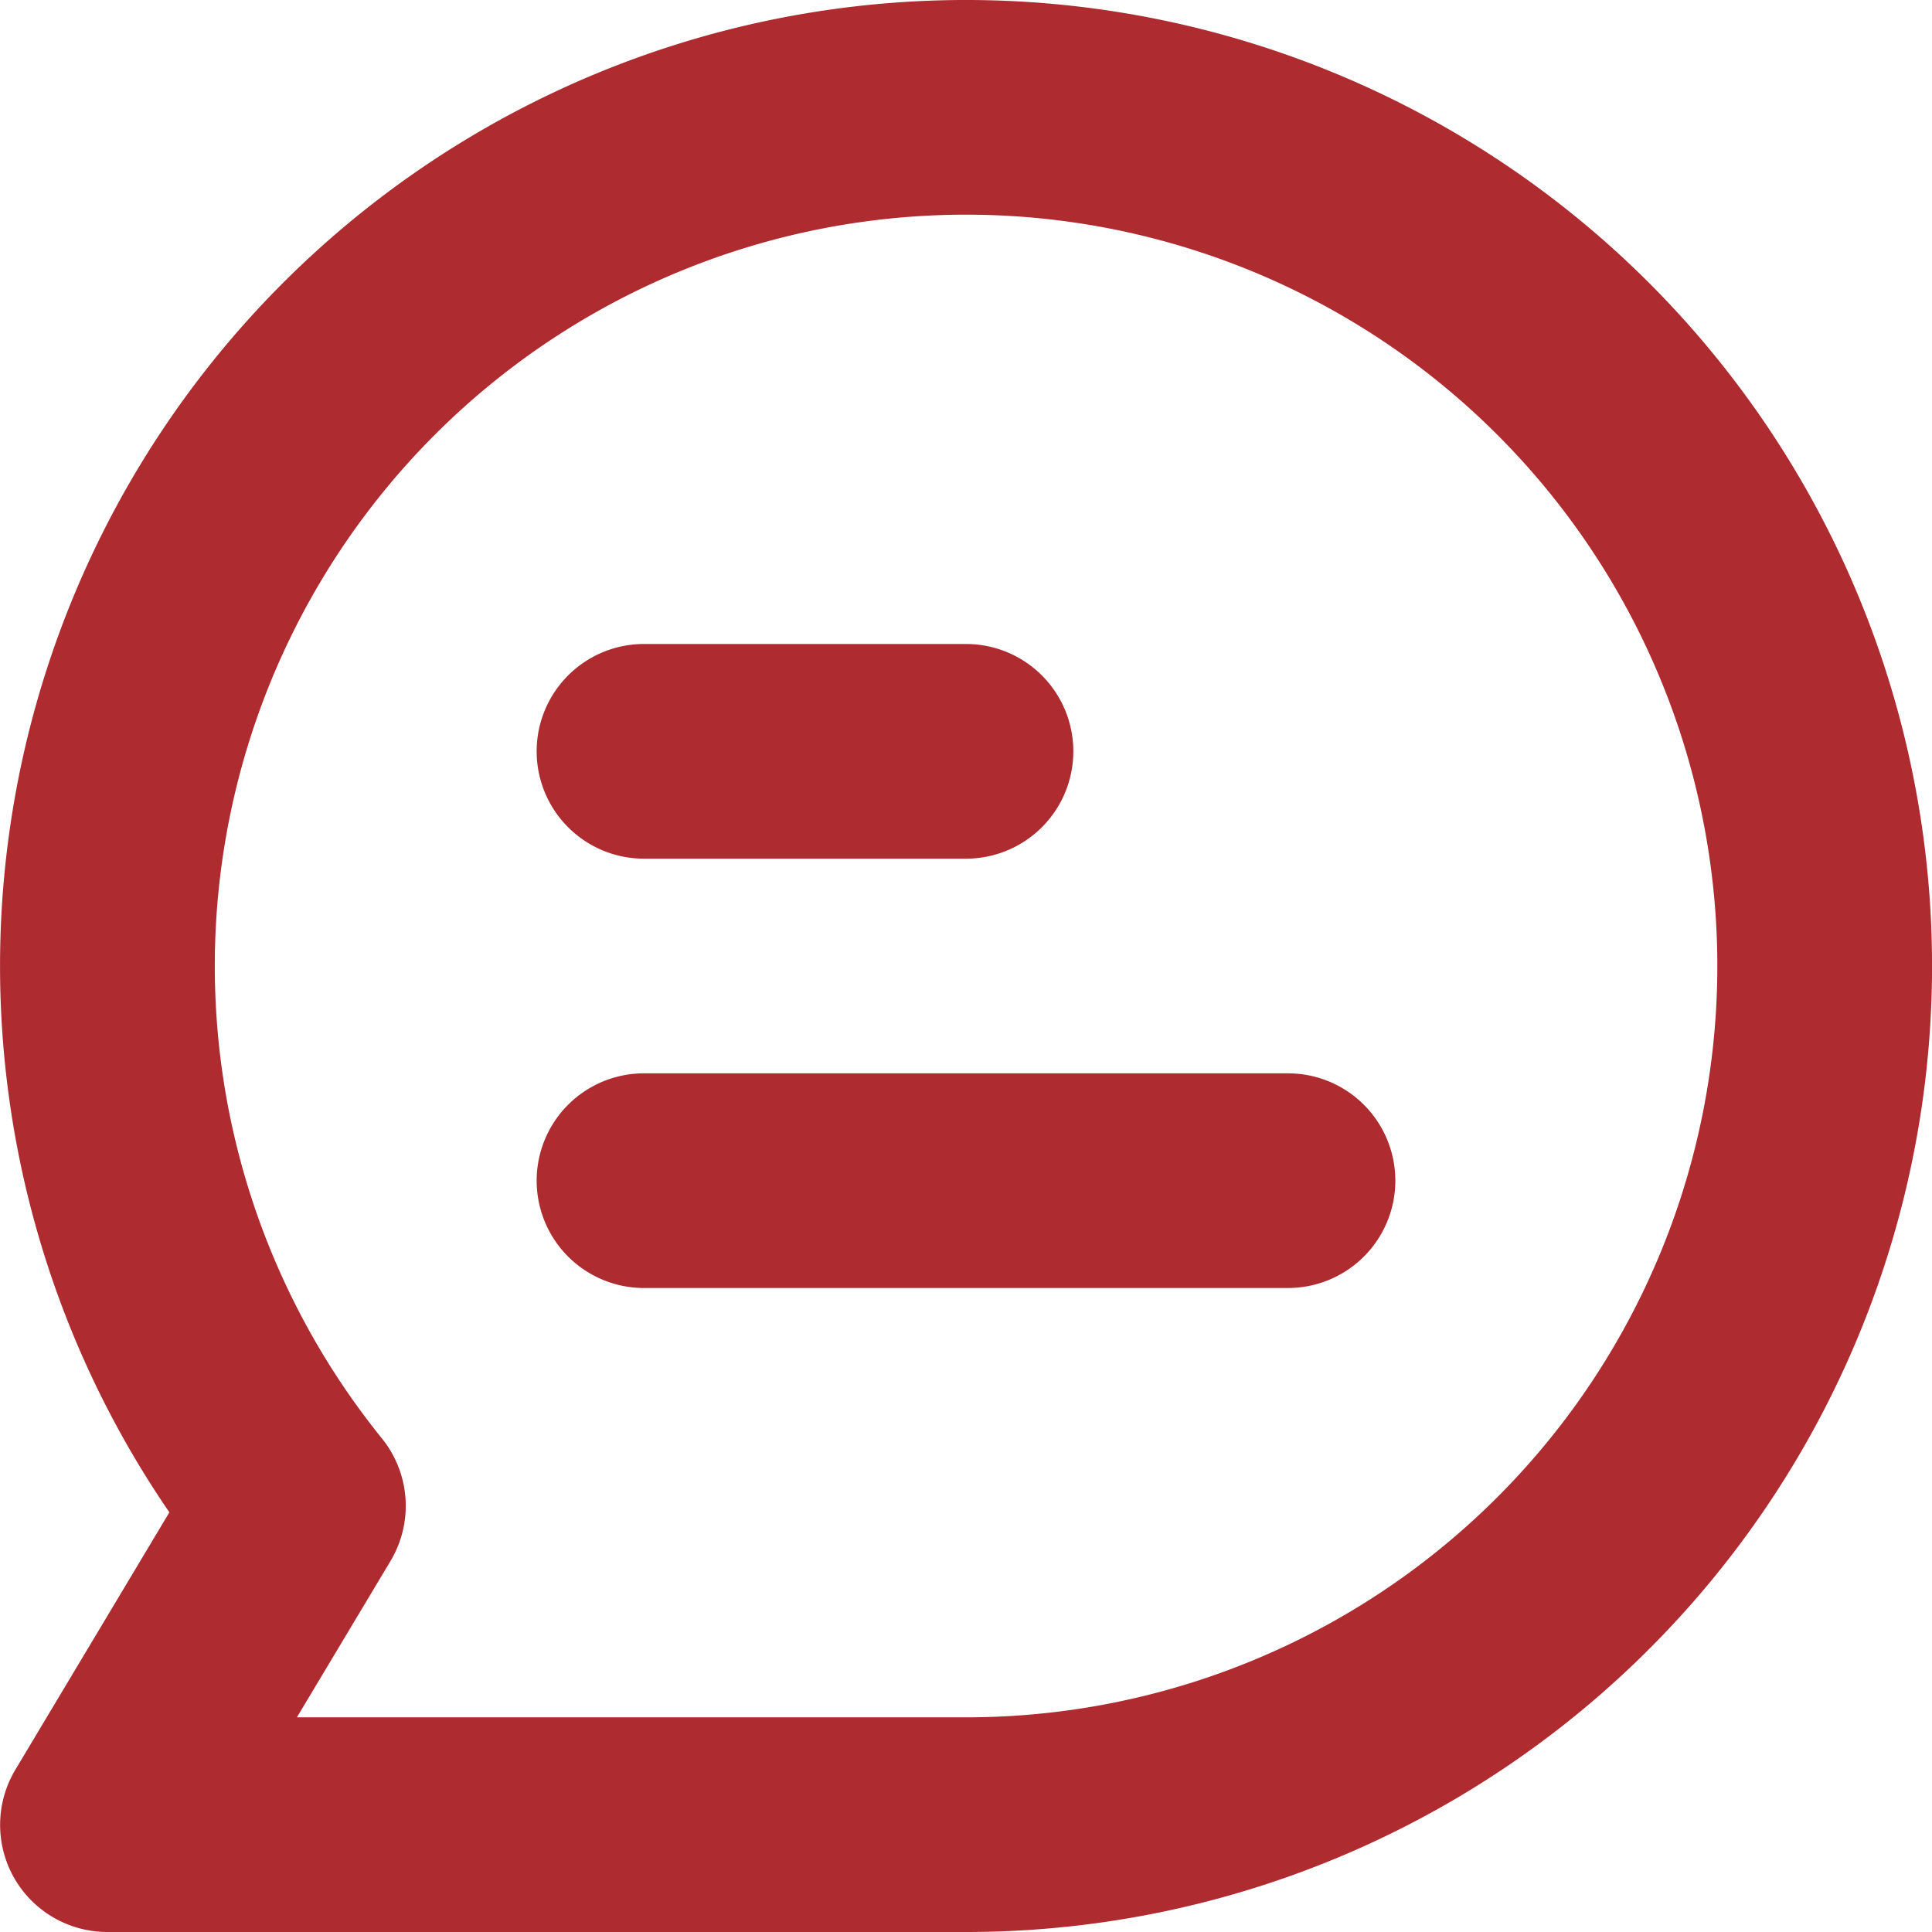 <svg xmlns="http://www.w3.org/2000/svg" width="18" height="18" viewBox="0 0 18 18">
  <g id="Layer_2" transform="translate(-3 -3)">
    <path id="Path_22814" data-name="Path 22814" d="M3.13,20.493A1,1,0,0,0,4,21h8a9,9,0,1,0-7.422-3.91l-1.436,2.4A1,1,0,0,0,3.13,20.493ZM12,5a7,7,0,0,1,0,14H5.766l.872-1.456A1,1,0,0,0,6.557,16.4,7,7,0,0,1,12,5Z" fill="#ae2b30"/>
    <path id="Path_22815" data-name="Path 22815" d="M9,11h3a1,1,0,0,0,0-2H9a1,1,0,0,0,0,2Zm0,4h6a1,1,0,0,0,0-2H9a1,1,0,0,0,0,2Z" fill="#ae2b30"/>
  </g>
</svg>
